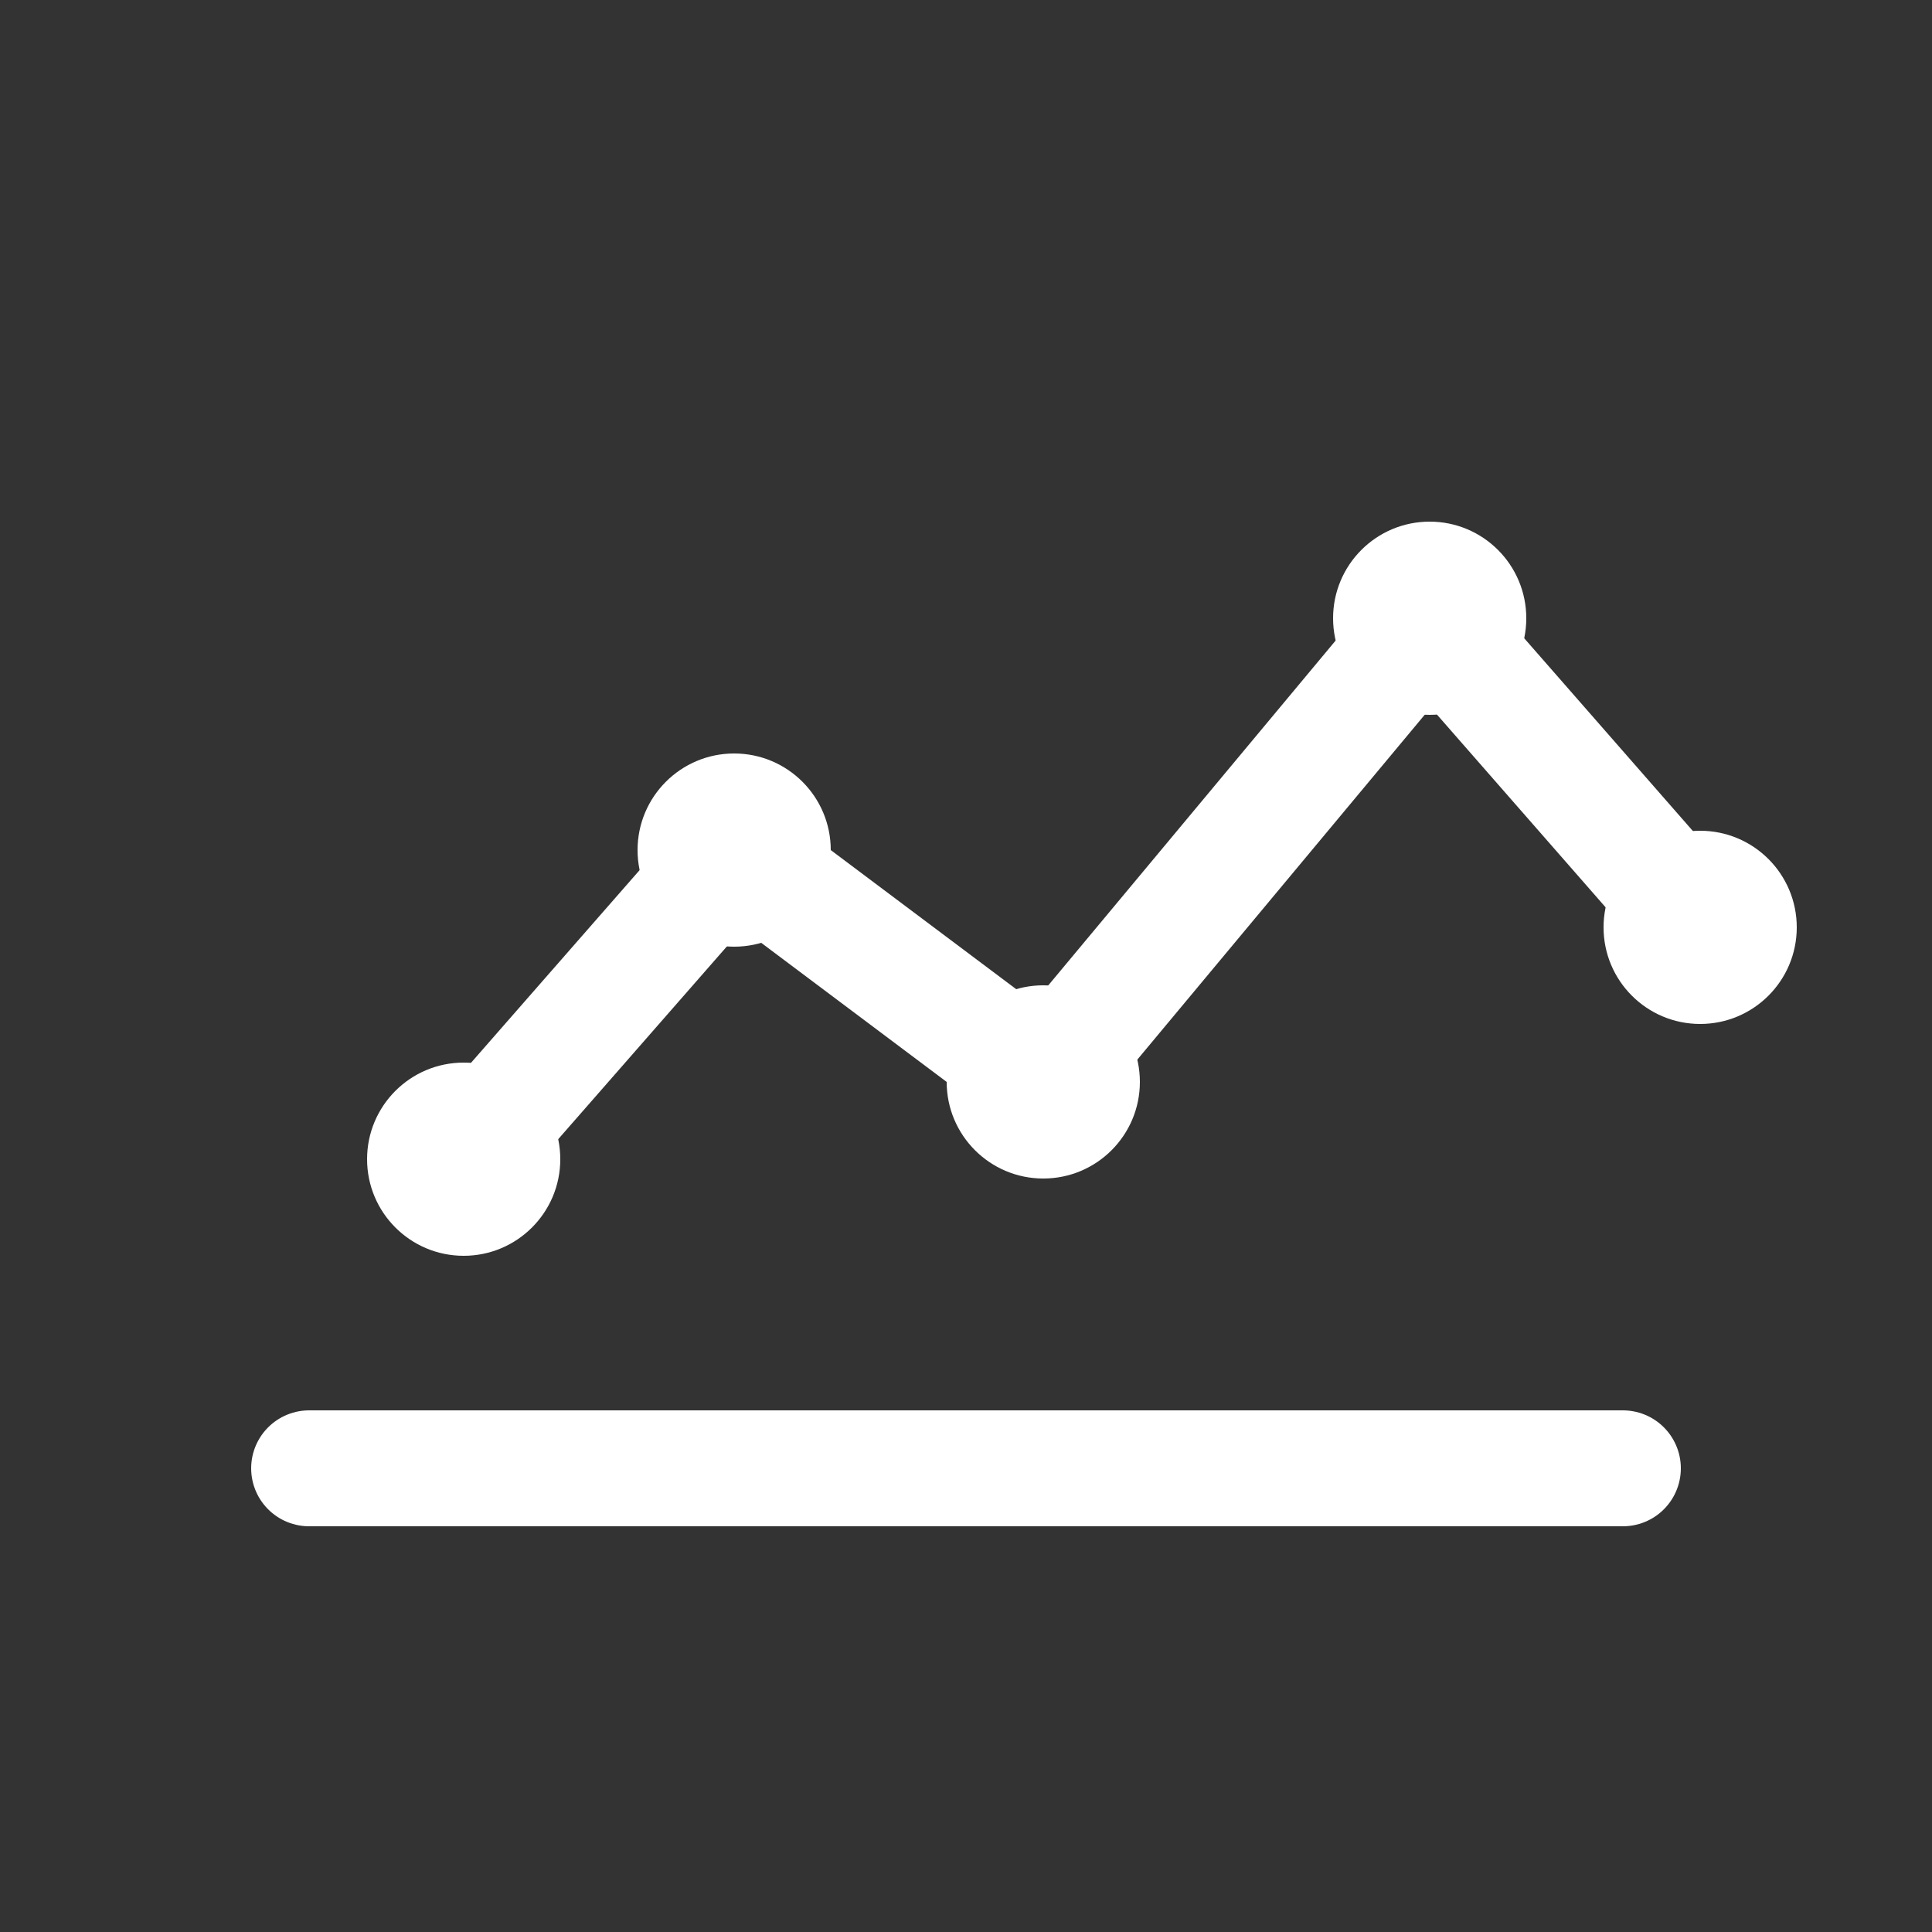 <?xml version="1.0" encoding="UTF-8"?>
<svg xmlns="http://www.w3.org/2000/svg" width="50" height="50" viewBox="0 0 50 50" fill="none">
  <rect x="0" y="0" width="50" height="50" fill="#333333" stroke="none"/>
  <path d="M8 38h34M12 30l7-8 8 6 10-12 7 8" stroke="white" stroke-width="3" stroke-linecap="round" stroke-linejoin="round"></path>
  <circle cx="12" cy="30" r="2.5" fill="white"></circle>
  <circle cx="19" cy="22" r="2.5" fill="white"></circle>
  <circle cx="27" cy="28" r="2.5" fill="white"></circle>
  <circle cx="37" cy="16" r="2.5" fill="white"></circle>
  <circle cx="44" cy="24" r="2.5" fill="white"></circle>
</svg>
